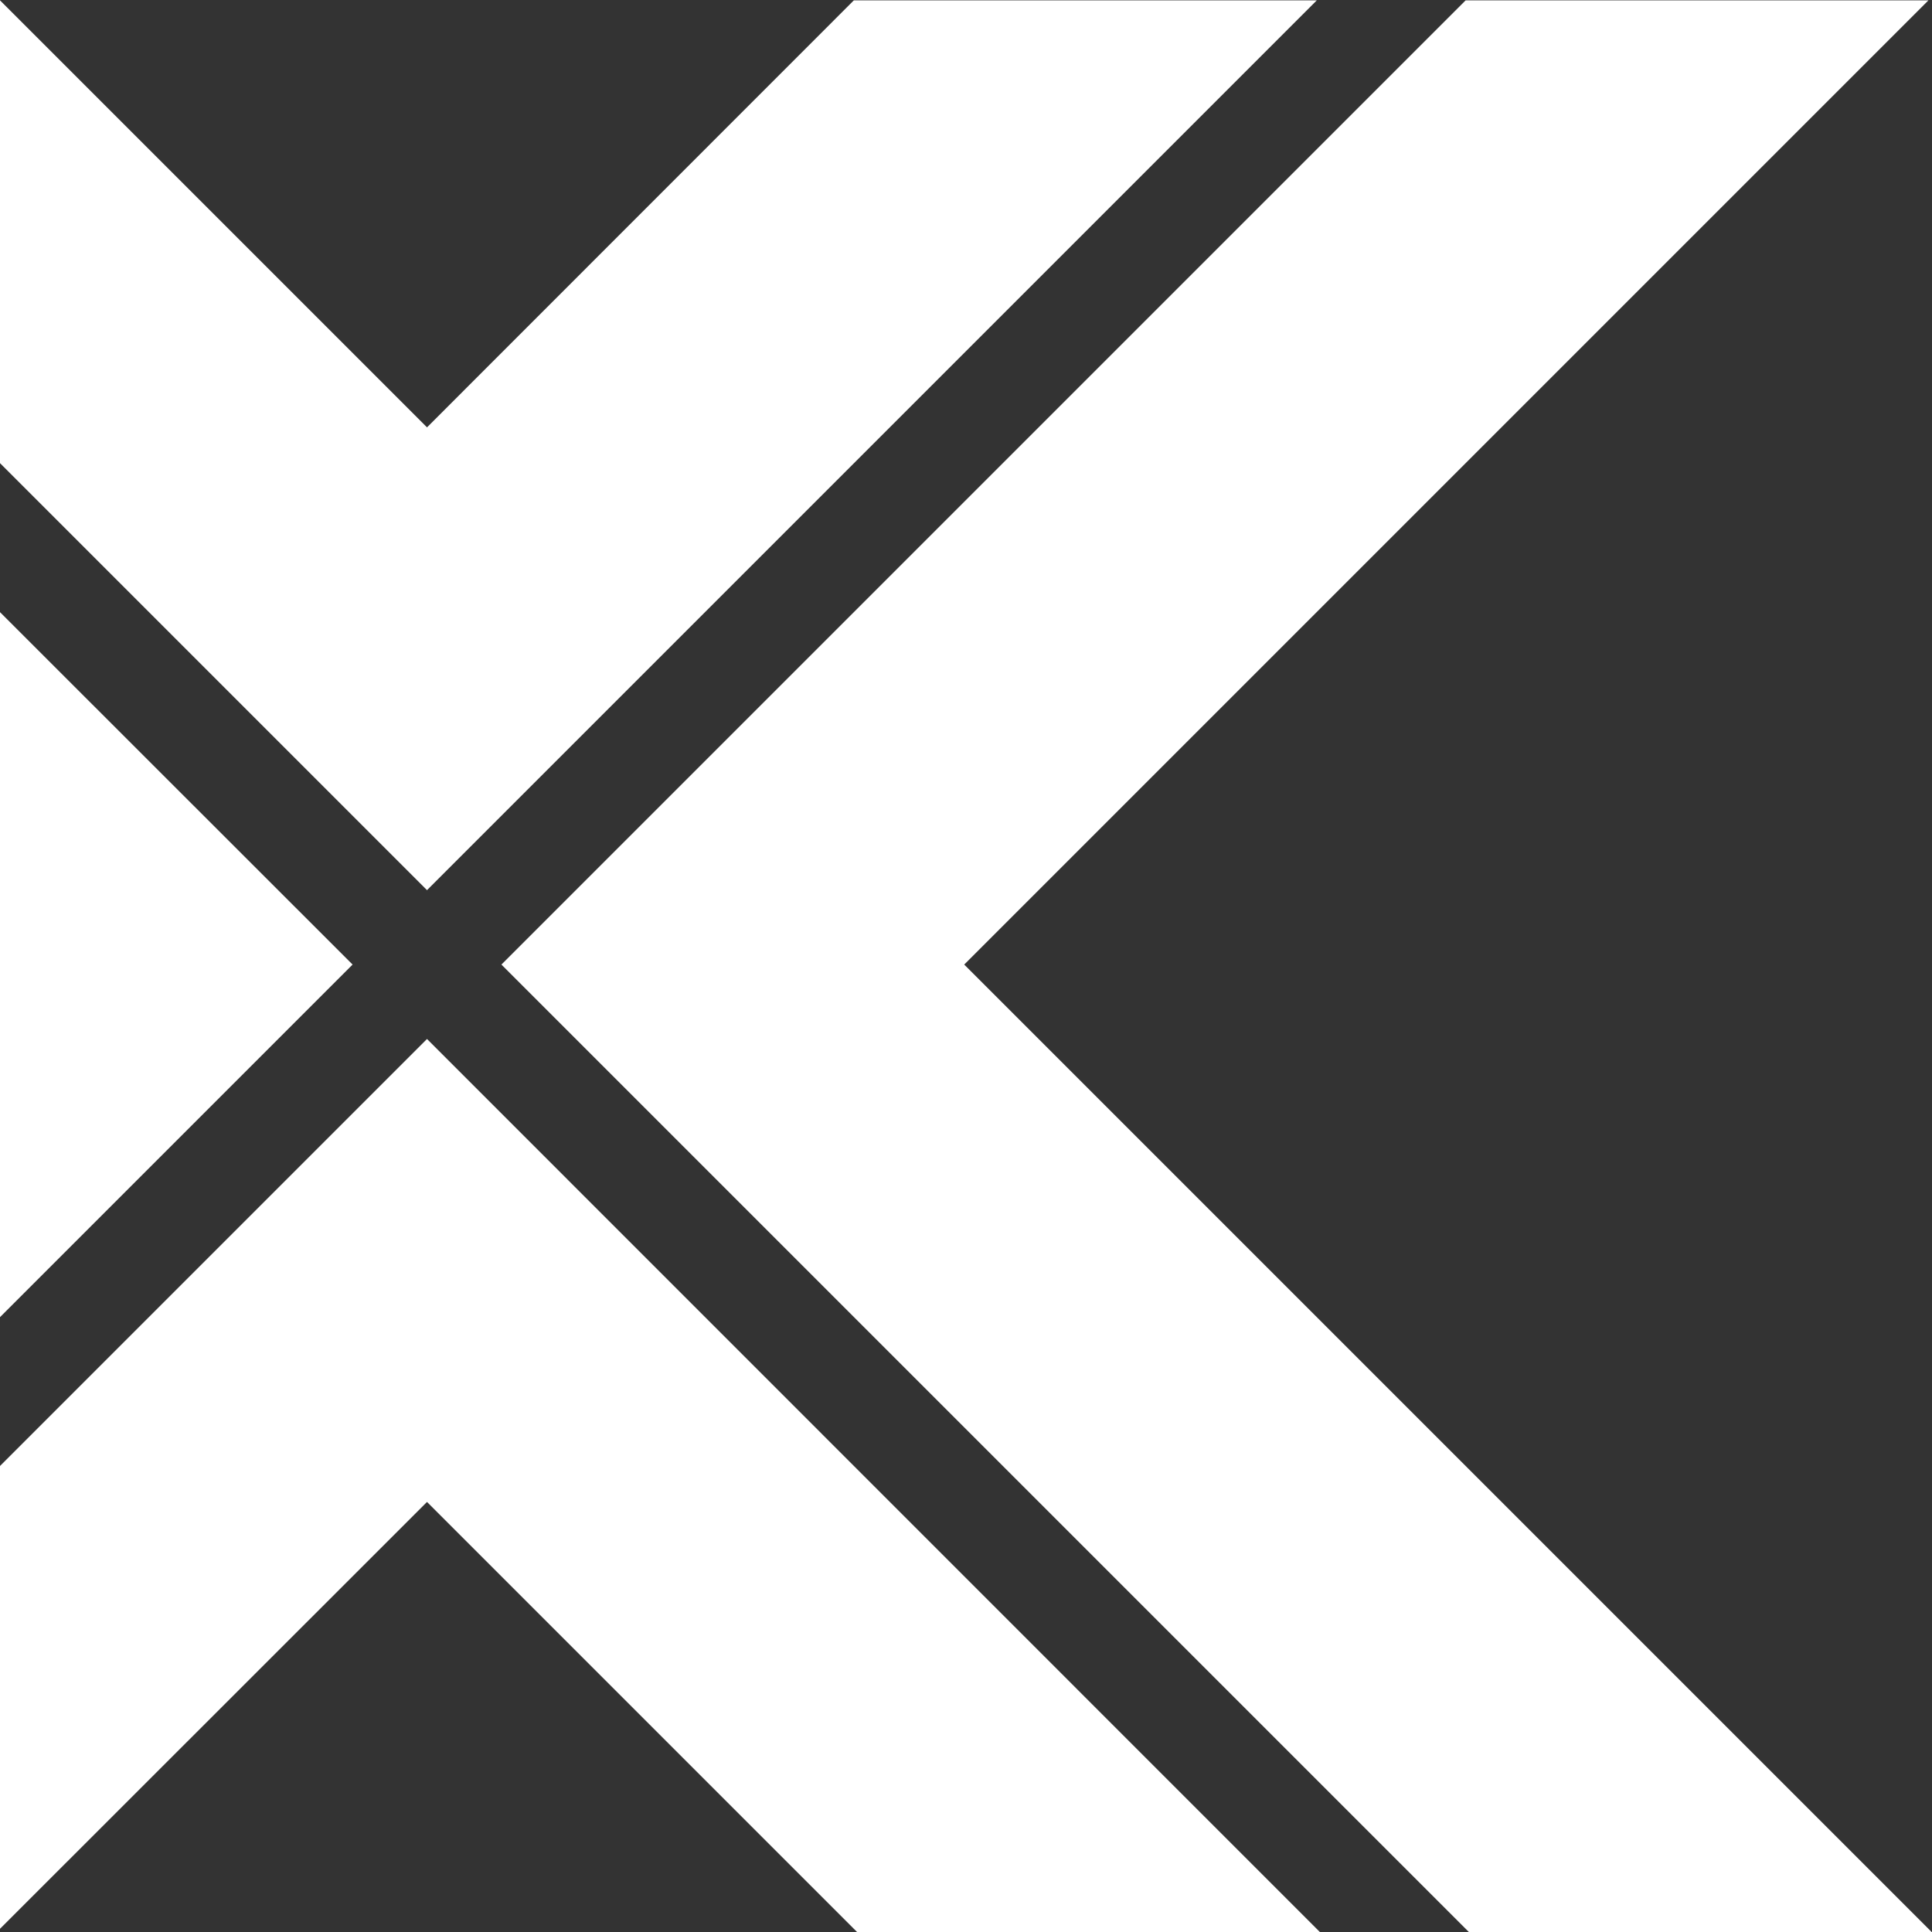 <?xml version="1.0" encoding="utf-8"?>
<!-- Generator: Adobe Illustrator 26.4.0, SVG Export Plug-In . SVG Version: 6.00 Build 0)  -->
<svg version="1.1" id="Ebene_1" xmlns="http://www.w3.org/2000/svg" xmlns:xlink="http://www.w3.org/1999/xlink" x="0px" y="0px"
	 viewBox="0 0 1080 1080" style="enable-background:new 0 0 1080 1080;" xml:space="preserve">
<rect x="0" y="0" width="1080" height="1080" fill="#333333" stroke="none"/>
<style type="text/css">
	.st0{fill:#FFFFFF;}
</style>
<polygon class="st0" points="197.1,539.2 0,736.3 0,342.2 "/>
<polygon class="st0" points="738,1080.2 479.3,1080.2 238.7,839.6 0,1078.2 0,819.5 238.7,580.8 "/>
<polygon class="st0" points="1080,1080.2 821.3,1080.2 280.3,539.2 819.3,0.2 1078,0.2 539,539.2 "/>
<polygon class="st0" points="736.1,0.2 238.7,497.6 0,258.9 0,0.2 238.7,238.9 477.3,0.2 "/>
</svg>
